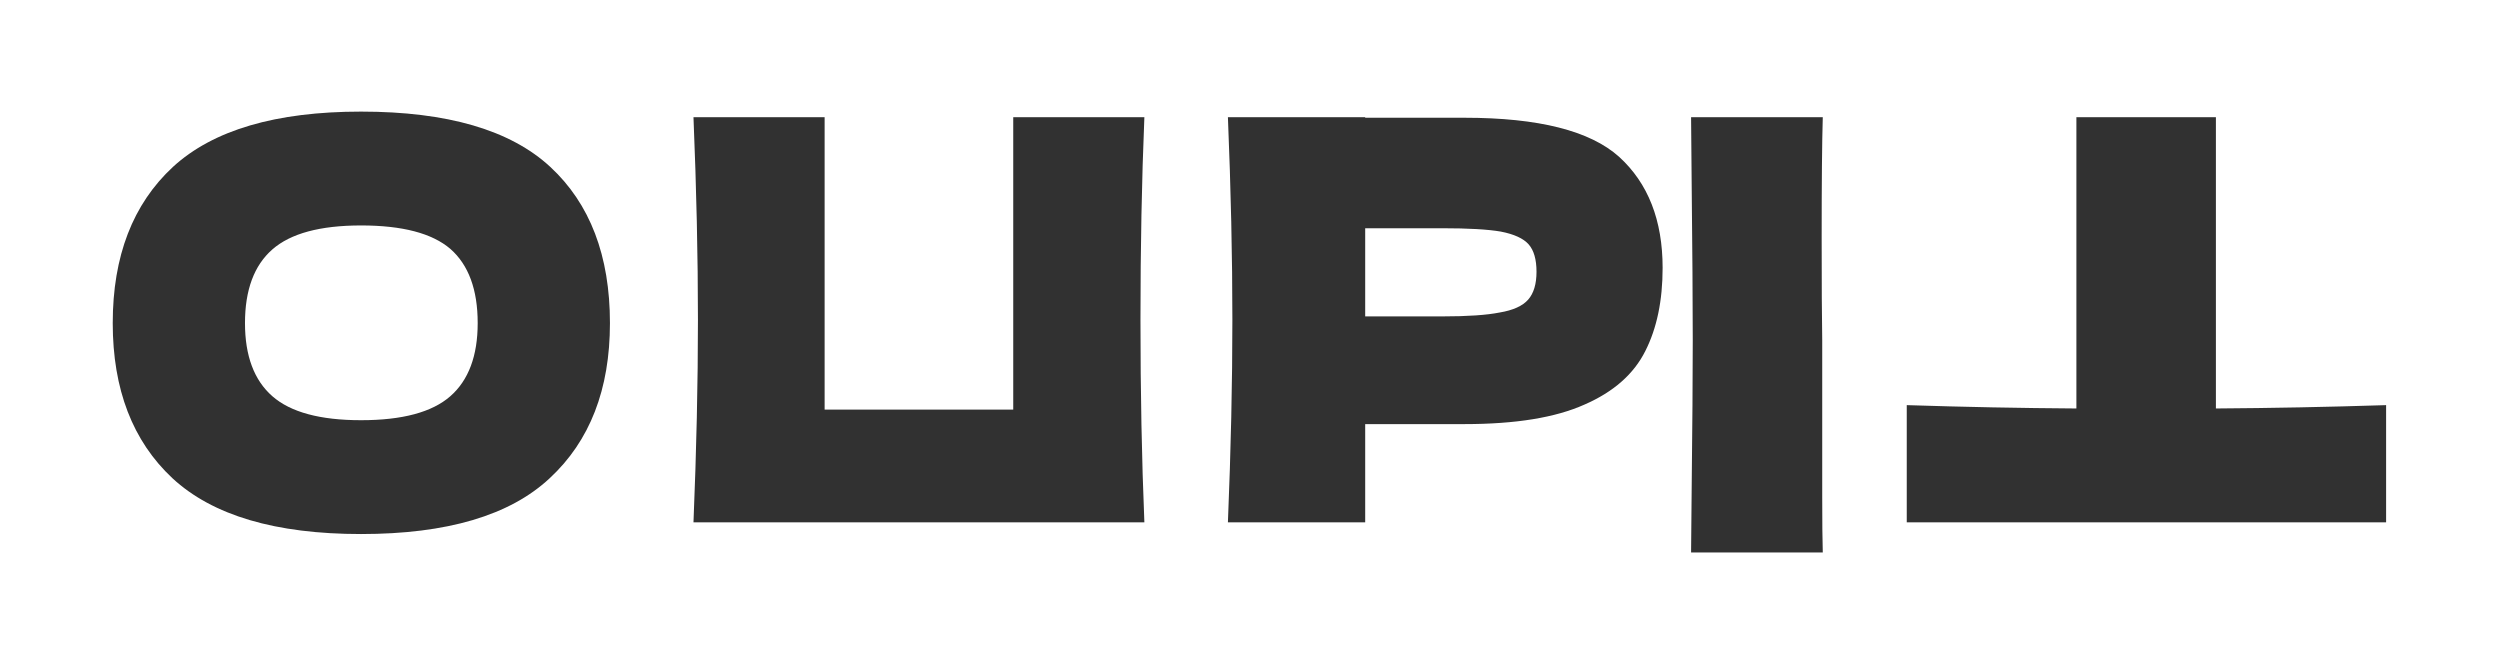 <?xml version="1.0" encoding="UTF-8"?> <svg xmlns="http://www.w3.org/2000/svg" width="224" height="60" viewBox="0 0 224 60" fill="none"> <path d="M32.351 10C24.717 10 19.101 11.65 15.501 14.95C11.901 18.283 10.101 22.95 10.101 28.95C10.101 34.883 11.884 39.517 15.451 42.85C19.051 46.183 24.684 47.85 32.351 47.85C40.051 47.85 45.684 46.183 49.251 42.85C52.851 39.517 54.651 34.883 54.651 28.95C54.651 22.917 52.867 18.25 49.301 14.95C45.734 11.65 40.084 10 32.351 10ZM32.351 20.2C36.051 20.2 38.717 20.9 40.351 22.3C41.984 23.733 42.801 25.95 42.801 28.95C42.801 31.883 41.984 34.067 40.351 35.5C38.717 36.933 36.051 37.65 32.351 37.65C28.684 37.65 26.034 36.933 24.401 35.5C22.767 34.067 21.951 31.883 21.951 28.95C21.951 25.983 22.767 23.783 24.401 22.35C26.034 20.917 28.684 20.2 32.351 20.2Z" fill="#313131"></path> <path d="M102.536 46.8C102.302 41.167 102.186 35.117 102.186 28.65C102.186 22.183 102.302 16.133 102.536 10.5H90.786V36.7H73.886V10.5H62.136C62.402 16.967 62.536 23.017 62.536 28.65C62.536 34.283 62.402 40.333 62.136 46.8H102.536Z" fill="#313131"></path> <path d="M163.271 30.5C163.237 28.5 163.221 25.433 163.221 21.3C163.221 16.333 163.254 12.733 163.321 10.5H151.521L151.571 16.15C151.637 22.35 151.671 27.133 151.671 30.5C151.671 33.7 151.637 38.233 151.571 44.1L151.521 49.5H163.321C163.287 48.433 163.271 46.767 163.271 44.5V35.15V30.5ZM131.221 38C135.787 38 139.371 37.417 141.971 36.25C144.571 35.117 146.387 33.517 147.421 31.45C148.454 29.417 148.971 26.933 148.971 24C148.971 19.733 147.671 16.417 145.071 14.05C142.471 11.717 137.854 10.55 131.221 10.55H122.321V10.5H110.021C110.287 16.967 110.421 23.017 110.421 28.65C110.421 34.283 110.287 40.333 110.021 46.8H122.321V38H131.221ZM129.221 20.45C131.554 20.45 133.304 20.55 134.471 20.75C135.671 20.983 136.504 21.367 136.971 21.9C137.437 22.433 137.671 23.25 137.671 24.35C137.671 25.45 137.421 26.283 136.921 26.85C136.421 27.417 135.571 27.8 134.371 28C133.204 28.233 131.487 28.35 129.221 28.35H122.321V20.45H129.221Z" fill="#313131"></path> <path d="M213.795 36.3C208.561 36.467 203.478 36.567 198.545 36.6V10.5H186.045V36.6C181.078 36.567 176.011 36.467 170.845 36.3V46.8H213.795V36.3Z" fill="#313131"></path> </svg> 